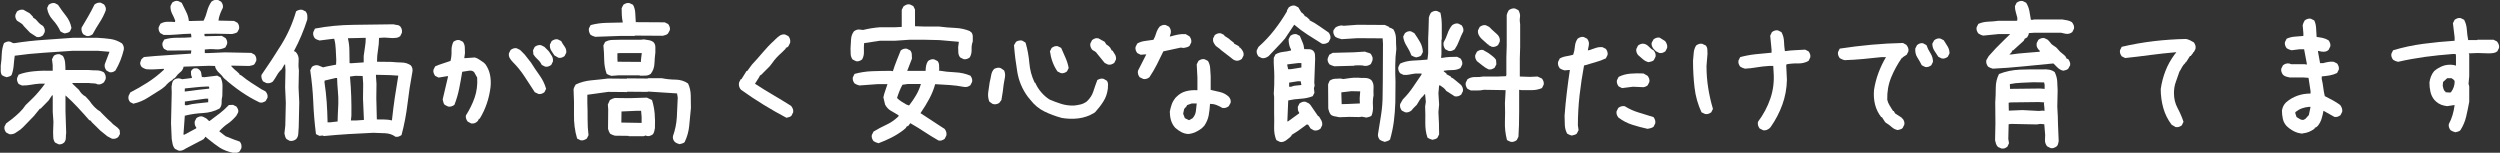 <?xml version="1.0" encoding="UTF-8"?>
<svg id="_レイヤー_1" data-name="レイヤー 1" xmlns="http://www.w3.org/2000/svg" viewBox="0 0 573 35">
  <rect x="0" y="0" width="573" height="35" fill="#333333" stroke="none"/>
  <defs>
    <style>
      .cls-1 {
        fill: #fff;
      }
    </style>
  </defs>
  <path class="cls-1" d="m1.54,17.7c-.21-.05-.4-.12-.59-.2-.18-.08-.35-.17-.51-.27-.18-.29-.27-.62-.27-1v-1.19c.13-.86.21-1.73.23-2.62.03-.88.2-1.73.51-2.54.21-.13.43-.23.66-.31s.46-.09.66-.04c.21.05.39.14.55.25s.35.15.59.1c2.19-.34,4.39-.59,6.62-.74s4.45-.31,6.66-.47h5.74c1.02.05,1.99.14,2.93.27.94.13,1.82.47,2.66,1.02.16.21.27.43.35.66s.09.5.04.78c-.21.86-.47,1.68-.78,2.46s-.69,1.55-1.13,2.3c-.18.16-.39.27-.62.35s-.48.09-.74.04l-.7-.39c-.16-.21-.27-.42-.35-.64-.08-.22-.09-.49-.04-.8l1.09-2.85-2.7-.23h-5.74c-2.16.16-4.37.31-6.62.45-2.25.14-4.47.37-6.66.68-.1.76-.19,1.52-.25,2.3-.07.78-.23,1.5-.49,2.15-.16.16-.33.26-.51.31-.18.05-.38.1-.59.16Zm11.84,15.35l-.78-.39c-.23-.36-.37-.75-.39-1.15-.03-.4-.04-.81-.04-1.23l.08-2.34-.16-2.3v-3.79h-.16l-.78,1.17-1.84,1.88h-.16l-1.37,1.68-2.5,2.58-.62.55c-.37.26-.74.51-1.13.76-.39.25-.85.35-1.37.29l-.74-.39c-.16-.18-.27-.39-.35-.62s-.09-.48-.04-.74l.39-.74,1.21-.9c.6-.47,1.19-.98,1.78-1.54.59-.56,1.07-1.14,1.46-1.74l1.25-1.21c.6-.57,1.17-1.17,1.7-1.8.53-.62,1.04-1.26,1.5-1.91h-1.17c-.76.05-1.43.14-2.01.25s-1.28.18-2.09.18l-.78-.35c-.13-.21-.23-.42-.31-.64-.08-.22-.09-.46-.04-.72l.35-.78c.96-.39,2.15-.65,3.55-.78,1.41-.13,2.83-.17,4.26-.12v-1.29l-.16-1.33.39-.78c.18-.16.39-.27.62-.33.23-.06.48-.08.74-.06l.74.39c.29.47.46.98.51,1.52.05.55.08,1.12.08,1.72h5.35c.57.05,1.17.08,1.8.08s1.18.16,1.68.47c.16.21.27.44.35.68.08.25.09.53.04.84l-.39.74c-.21.16-.42.29-.64.39-.22.1-.5.13-.84.08-.26-.16-.58-.23-.96-.23s-.72-.03-1.04-.08h-3.75v.16l1.52,1.45c.16.29.36.57.62.84.26.27.55.49.86.64l.9.98c.31.47.67.92,1.07,1.35.4.43.85.79,1.35,1.07l.59.62.39.39.78.78.74.66c.31.37.66.67,1.04.92.38.25.7.55.96.92l.08.9-.39.7c-.18.16-.39.27-.62.35s-.51.09-.82.04l-1.05-.55-1.6-1.29-2.11-2.07v-.16l-.47-.2c-.86-.99-1.74-1.97-2.64-2.93-.9-.96-1.83-1.88-2.79-2.73v3.63l.16,4.96c-.05.37-.08.75-.08,1.15s-.13.76-.39,1.07c-.18.16-.38.27-.61.35-.22.08-.46.09-.72.04Zm-4.96-24.57l-1.52-.98-1.41-1.48c-.18-.31-.42-.55-.7-.72-.29-.17-.59-.36-.9-.57-.16-.21-.27-.42-.33-.64-.07-.22-.07-.46-.02-.72l.35-.74c.21-.16.43-.27.66-.35s.51-.09.82-.04l1.45.82.74.78v.16l.62.43c.26.31.51.59.76.84.25.25.55.48.92.68.16.21.27.42.35.64.08.22.09.48.04.76l-.39.74c-.21.16-.42.27-.64.35-.22.08-.49.09-.8.04Zm6.45-.82c-.21-.05-.39-.12-.55-.2s-.31-.17-.47-.27c-.42-.94-1-1.81-1.74-2.62-.74-.81-1.18-1.72-1.31-2.73l.35-.74c.21-.16.43-.27.66-.35s.48-.09.74-.04l.74.39c.57.86,1.18,1.71,1.84,2.54.65.83,1.07,1.76,1.25,2.77l-.35.78c-.16.16-.34.26-.55.31-.21.05-.42.1-.62.16Zm4.96.59l-.74-.39c-.16-.18-.27-.41-.35-.68s-.09-.55-.04-.84c.52-.86,1.04-1.73,1.54-2.62.51-.88.98-1.78,1.43-2.7.21-.16.44-.27.68-.35.25-.08.5-.09.76-.04l.74.39c.16.21.27.42.35.64.08.22.09.46.04.72-.37.96-.83,1.89-1.41,2.77-.57.89-1.11,1.78-1.6,2.7-.21.16-.43.27-.66.35s-.48.09-.74.04Z"/>
  <path class="cls-1" d="m30.61,23.79l-.78-.39c-.16-.18-.27-.39-.35-.62s-.08-.51,0-.82l.39-.78c1.33-.68,2.64-1.43,3.95-2.27,1.3-.83,2.54-1.8,3.71-2.89l.08-.23h-.39c-.57.03-1.17.06-1.78.1-.61.04-1.23.03-1.86-.02-.21-.05-.4-.12-.59-.21-.18-.09-.35-.19-.51-.29-.16-.21-.27-.43-.33-.66-.07-.23.03-.62.29-1.17l.55-.47c1.54-.16,3.25-.29,5.14-.41,1.89-.12,3.77-.24,5.64-.37l.08-.74h-.16l-5.31.04-.78-.39c-.16-.21-.27-.43-.33-.66-.07-.23-.07-.48-.02-.74l.39-.74c.96-.29,1.98-.42,3.05-.41,1.07.01,2.12-.02,3.16-.1v-.35l-.08-.47h-.16c-1.04.03-2.06.08-3.05.18-.99.09-2.01.12-3.05.1l-.78-.43c-.16-.21-.27-.42-.33-.64-.07-.22-.07-.46-.02-.72l.39-.78c.49-.29,1.03-.44,1.6-.45.57-.01,1.15,0,1.72.06l.08-.31c-.21-.55-.45-1.08-.72-1.6-.27-.52-.4-1.11-.37-1.76l.39-.78c.21-.16.43-.27.66-.35s.48-.08.74,0l.78.39c.31.68.64,1.35,1,2.03.35.68.57,1.39.64,2.15h.23l3.16-.08c.34-.7.61-1.44.8-2.21.2-.77.53-1.49,1-2.17C48.71.18,48.94.08,49.19,0c.25-.08.49-.09.72-.04l.78.43c.16.21.27.43.35.66s.09.48.04.74c-.23.44-.45.92-.64,1.43s-.32,1.01-.37,1.5l3.59.08.78.43c.16.21.27.43.33.66.06.23.07.48.02.74l-.39.74c-.18.13-.38.22-.59.27-.21.05-.42.1-.62.16l-3.75-.08-2.58.04v.31l.08.23h.23l3.67-.08.86.51c.16.21.27.42.33.64.06.22.07.46.02.72l-.39.78c-.7.37-1.47.51-2.3.43-.83-.08-1.64-.06-2.42.04v.82h.86l3.75-.16,6.05.12.78.43c.16.21.27.43.33.66.06.23.07.48.02.74l-.39.74c-.16.16-.35.25-.57.29-.22.04-.44.08-.64.14l-4.1-.08v.16l.7.7.55.47.59.55v.16l.47.23c.75.62,1.52,1.19,2.29,1.68.77.5,1.54.99,2.32,1.48l.9.47c.16.18.29.39.39.62.1.23.13.51.08.82l-.43.78c-.21.13-.43.23-.66.31s-.48.08-.74,0c-1.43-.68-2.84-1.49-4.22-2.44-1.38-.95-2.71-2-3.98-3.14-.31-.44-.66-.83-1.04-1.17-.38-.34-.67-.74-.88-1.21l-.08-.39-1.41-.04-5.82.2c0,.16-.04.31-.12.47s-.17.31-.27.47l-.9.82-.7.86-.47.23v.16c-.31.16-.62.37-.92.62-.3.26-.58.55-.84.86l-.78.62c-1.02.62-2.04,1.28-3.09,1.95-1.04.68-2.16,1.15-3.36,1.41Zm22.85,11.25c-1.28-.29-2.31-.69-3.11-1.21-.79-.52-1.7-1.2-2.71-2.03l-.55-.47-.39.55-4.18,2.19c-.21.16-.46.29-.74.39-.29.1-.59.12-.9.04l-.78-.39c-.26-.31-.44-.67-.53-1.07-.09-.4-.16-.79-.21-1.15l-.16-3.63.16-7.03-.04-1.37c.05-.26.1-.53.14-.8s.16-.51.37-.72c.21-.16.43-.27.66-.33.23-.06.48-.07.74-.02l.55.16,2.19-.27v-.27c-.1-.16-.16-.35-.18-.59-.01-.23-.02-.46-.02-.66.05-.13.16-.27.31-.43s.31-.25.47-.27h.62c.23.1.42.22.55.35.13.13.25.29.35.47l.2,1.17.62.04c.47-.05.95-.11,1.45-.18.49-.06.98-.12,1.45-.18l.78.43c.31.65.46,1.35.43,2.09-.03.74-.04,1.46-.04,2.17-.13.47-.18.96-.16,1.46.03.51-.13.97-.47,1.39-1.15.62-2.43.97-3.85,1.04-1.42.07-2.79.27-4.12.61l-.31,4.34h.23l2.7-1.45v-.23c-.16-.16-.26-.35-.31-.59-.05-.23-.07-.48-.04-.74l.39-.78c.21-.16.44-.27.68-.35.25-.08.5-.08.76,0l.78.39.62.55v.08h.16l2.34-1.76c.62-.47,1.33-1.11,2.11-1.91l.94-.04.78.39c.16.21.28.43.37.66.09.23.1.47.02.7l-.43.78c-.7.81-1.35,1.4-1.93,1.78-.59.38-1.24.96-1.97,1.74l.2.16,1.25.98c1.48.6,2.58,1.02,3.28,1.25.16.21.27.43.33.66.06.23.07.51.02.82l-.39.74c-.21.16-.44.27-.7.35-.26.08-.52.09-.78.04Zm-5.51-14.73v-.31l-.08-.16h-.62c-.83.03-1.66.08-2.48.18-.82.09-1.62.18-2.4.25l-.04.7h.16c.88-.13,1.78-.25,2.7-.35.91-.1,1.84-.21,2.77-.31Zm-.23,3.12v-.82h-.62l-4.73.66v.82l.47.04c.78-.21,1.58-.35,2.4-.43s1.65-.17,2.48-.27Z"/>
  <path class="cls-1" d="m66.44,32.3l-.78-.43c-.16-.21-.26-.41-.31-.61-.05-.2-.1-.42-.16-.68l.2-1.8.12-5.2-.16-3.59.08-3.95-.08-1.25h-.16l-.62,1.09c-.44.39-.81.84-1.09,1.35-.29.51-.6,1-.94,1.46-.21.16-.43.27-.66.33-.23.07-.51.07-.82.02l-.78-.39c-.13-.21-.23-.44-.31-.68-.08-.25-.09-.51-.04-.8,1.56-2.24,3.08-4.55,4.55-6.93,1.47-2.38,2.6-4.93,3.38-7.64.23-.16.47-.27.72-.33.25-.06.49-.07.72-.02l.78.39c.21.29.33.59.35.9.03.31.03.62,0,.94-.39,1.22-.84,2.44-1.35,3.65s-1.07,2.4-1.7,3.57l.43.23c.49.55.71,1.2.64,1.95-.07.76-.05,1.5.06,2.23l-.08,3.95.16,3.36-.12,5.66c-.05.52-.08,1.03-.1,1.52-.01.5-.18.92-.49,1.29-.21.16-.44.27-.68.35-.25.08-.5.09-.76.04Zm6.76-1.17l-.78-.39c-.31-2.45-.52-4.9-.62-7.34-.1-2.45-.34-4.88-.7-7.3l.39-.78c.21-.16.43-.27.66-.33.23-.06.48-.07.74-.02l1.17.47c.47-.13.95-.24,1.45-.33.49-.09,1-.19,1.52-.29l.04-1.09c-.05-.83-.09-1.65-.12-2.46-.03-.81-.14-1.6-.35-2.38h-.23l-3.12.39c-.21-.05-.4-.12-.59-.2-.18-.08-.35-.18-.51-.31-.16-.21-.27-.43-.33-.66-.07-.23-.07-.48-.02-.74l.39-.82c2.89-.55,5.85-.83,8.89-.86,3.03-.03,6.07-.06,9.12-.12.26.08.53.13.82.16.29.03.53.14.74.35.16.21.27.43.33.66.06.23.07.5.02.78l-.39.78c-.29.21-.57.33-.86.37-.29.04-.59.06-.9.06l-1.88-.12-1.21.08c0,.94-.08,1.85-.23,2.73-.16.89-.23,1.8-.23,2.73l3.32.04c.78.08,1.56.12,2.34.14.78.01,1.47.23,2.07.64.21.23.34.5.39.78.05.29.04.59-.04.9-.44,2.34-.81,4.73-1.09,7.15-.29,2.42-.74,4.8-1.37,7.15-.21.16-.43.27-.66.35s-.48.09-.74.04c-.65-.49-1.44-.76-2.36-.8-.92-.04-1.83-.07-2.71-.1-1.88.08-3.76.18-5.66.29-1.9.12-3.79.27-5.66.45l-.31-.12-.7.08Zm4.18-3.28l.04-1.45.12-2.58c.03-.99,0-1.98-.1-2.97-.09-.99-.15-1.98-.18-2.97h-.35l-2.5.59-.04.39c.23,1.51.4,3.02.51,4.53.1,1.51.17,3.06.2,4.65h.55l1.76-.2Zm5.98-13.55v-1.48c.08-.68.18-1.35.29-2.03.12-.68.18-1.38.18-2.11h-.47l-3.59.08v.16c.21.89.31,1.8.31,2.73s.01,1.88.04,2.81l.31.04,2.93-.2Zm.04,13.2v-.27l-.2-4.61.04-3.44-.12-1.76-1.64-.04-1.25.16v.23c.13,1.43.22,2.88.27,4.34.05,1.46.06,2.94.04,4.45l-.12,1.05h1.25l1.72-.12Zm6.45.12v-.2c.18-1.72.4-3.4.64-5.06.25-1.65.51-3.33.8-5.02l-1.8-.12-3.32-.08v.35l.12,1.72-.04,3.28.12,4.88c.57,0,1.17,0,1.78.02.61.01,1.18.08,1.7.21Z"/>
  <path class="cls-1" d="m107.96,28.28l-.78-.43c-.16-.21-.27-.43-.35-.66s-.09-.48-.04-.74c.83-1.3,1.5-2.66,1.99-4.06.49-1.41.69-2.94.59-4.61l-.7-1.25c-.16-.16-.34-.26-.55-.31-.21-.05-.44-.05-.7,0l-1.48.23c-.21,1.3-.44,2.59-.7,3.87-.26,1.28-.62,2.51-1.09,3.71-.21.16-.44.27-.68.35-.25.08-.5.09-.76.04l-.78-.39c-.16-.16-.26-.35-.31-.59-.05-.23-.1-.46-.16-.66l1.25-5.31h-.31l-1.88.31-.78-.39c-.16-.21-.27-.43-.35-.66s-.09-.48-.04-.74l.39-.78c.57-.26,1.16-.48,1.76-.66.6-.18,1.18-.38,1.76-.59.18-.73.26-1.48.23-2.27-.03-.78.12-1.48.43-2.11.21-.16.43-.27.66-.35s.48-.09.74-.04l.78.39c.26.37.4.77.43,1.21.03.44.04.9.04,1.37l-.16,1.17h.16l2.27-.16c.36.1.72.27,1.05.51.34.23.66.46.98.66l.39.39c.52.73.87,1.54,1.05,2.42.18.89.22,1.82.12,2.81-.16,1.3-.44,2.57-.86,3.79-.42,1.22-.96,2.38-1.64,3.48h-.16l-.23.47c-.21.23-.44.4-.7.51-.26.1-.55.13-.86.08Zm15.43-6.76l-.82-.39c-.78-1.2-1.56-2.4-2.34-3.59-.78-1.2-1.69-2.32-2.73-3.36-.26-.26-.48-.55-.66-.86-.18-.31-.25-.68-.2-1.09l.39-.78c.21-.16.43-.27.66-.35s.48-.09.74-.04l.78.39.31.31.39.39.31.31,1.48,1.88c.62.99,1.28,1.97,1.97,2.93.69.96,1.19,1.99,1.5,3.09l-.39.78c-.21.16-.43.27-.66.35s-.48.09-.74.04Zm1.56-6.25l-.78-.39c-.21-.47-.51-.88-.92-1.25-.4-.36-.74-.75-1-1.17l-.08-.94.39-.78c.21-.16.44-.27.68-.35.25-.08.5-.09.76-.04l.78.39,1.02,1.02c.26.37.49.73.7,1.09.21.37.29.78.23,1.25l-.39.78c-.21.16-.43.27-.66.35s-.48.09-.74.04Zm3.05-2.03l-.94-.55c-.26-.36-.51-.74-.74-1.13s-.33-.85-.27-1.37l.39-.78c.21-.16.43-.27.66-.35s.48-.09.74-.04l.78.39c.21.42.47.83.78,1.25.31.42.44.89.39,1.41l-.39.78c-.21.16-.43.27-.66.35s-.48.09-.74.04Z"/>
  <path class="cls-1" d="m155.78,33.05c-.21-.05-.4-.12-.59-.2-.18-.08-.35-.18-.51-.31-.18-.18-.31-.39-.39-.62s-.09-.48-.04-.74c.49-1.38.79-2.81.88-4.28.09-1.47.16-2.99.21-4.55l-.16-.94-6.68-.43-.08.08-4.65-.04-.08.08-4.3-.04-4.77.66v1.88c.05,1.25.07,2.49.06,3.73-.01,1.24.06,2.46.21,3.65l-.39.78c-.23.16-.47.27-.7.35s-.48.09-.74.04l-.78-.39c-.52-1.72-.76-3.56-.72-5.53.04-1.97,0-3.89-.1-5.76.05-.21.12-.4.21-.59.09-.18.19-.35.29-.51,1.09-.52,2.29-.84,3.57-.96s2.56-.25,3.81-.41l4.3.04.08-.08,4.73.04.08-.08h3.12c1.04.21,2.1.32,3.18.33,1.08.01,2.04.31,2.87.88.39.83.6,1.73.62,2.7.03.96.04,1.94.04,2.93-.13,1.41-.26,2.77-.39,4.08-.13,1.32-.48,2.56-1.05,3.73-.16.16-.34.26-.55.31-.21.05-.42.1-.62.16Zm-19.34-24.61c-.21-.05-.4-.12-.59-.2-.18-.08-.35-.17-.51-.27-.16-.26-.27-.51-.33-.74-.07-.23-.07-.48-.02-.74l.39-.74c1.15-.31,2.34-.48,3.59-.51,1.25-.03,2.5-.05,3.75-.08v-.16c-.1-.47-.17-.98-.2-1.52-.03-.55-.04-1.08-.04-1.6l.39-.78c.21-.16.43-.27.66-.35s.48-.09.74-.04l.82.39c.31.57.48,1.21.51,1.91.03.7.06,1.39.12,2.07l6.64.04.78.39c.16.21.27.43.35.66s.09.48.04.74l-.43.78c-.16.16-.34.27-.55.33-.21.07-.42.12-.62.18l-6.41-.04-.08.08h-3.32l-5.7.2Zm3.71,8.95c-.21-.05-.4-.12-.59-.2-.18-.08-.35-.17-.51-.27-.37-1.02-.55-2.08-.57-3.2-.01-1.12-.07-2.23-.18-3.32l.39-.78c.52-.31,1.09-.47,1.72-.47s1.22-.01,1.8-.04h4.65l.7-.08c.36.05.75.11,1.17.18.42.07.78.23,1.09.49.26.31.39.68.39,1.09v1.25c-.1.83-.18,1.68-.21,2.54s-.32,1.64-.84,2.34c-.37.26-.76.4-1.17.41-.42.01-.86.02-1.33.02l-.08-.08h-4.88l-1.56.12Zm3.98,13.83l-.08-.08-3.12-.04c-.21-.05-.4-.12-.59-.2-.18-.08-.35-.17-.51-.27-.1-.16-.2-.33-.27-.51-.08-.18-.14-.38-.2-.59l.04-4.41-.08-1.17.47-1.02c.16-.1.33-.2.51-.27.18-.08.38-.14.59-.2l3.36.04,4.02-.12,1.17.55c.31.99.51,2.02.61,3.09.09,1.07.11,2.19.06,3.36-.05.26-.1.51-.16.74-.05.23-.16.46-.31.66-.21.16-.43.27-.66.35s-.48.09-.74.04l-.23-.12-.47.16h-3.4Zm2.77-17.03v-.39l.2-1.64h-4.73l-.86.04v1.25l.04.7,5.35.04Zm.16,13.98v-1.37l-.12-1.41h-.94l-3.55.16-.04,2.54,4.65.08Z"/>
  <path class="cls-1" d="m180.24,26.99c-1.77-.94-3.53-1.94-5.27-3.01-1.75-1.07-3.45-2.2-5.12-3.4-.21-.21-.35-.46-.43-.74-.08-.29-.09-.59-.04-.9l.39-.78h.16l1.17-1.88h.16l1.09-1.48c.83-.88,1.65-1.81,2.46-2.77.81-.96,1.68-1.88,2.62-2.73l.31-.31c.31-.31.64-.59.98-.82.34-.23.74-.33,1.21-.27l.78.39c.16.21.27.43.35.66s.09.52.04.86l-.39.78-.23.23-.39.16v.16l-.55.55-.31.31c-.47.42-.89.82-1.25,1.21-.37.39-.7.82-1.02,1.29l-.55.7-.55.55-.55.55-.55.55-.39.39h-.16l-.23.47-.94,1.48c1.35.89,2.72,1.73,4.1,2.54,1.38.81,2.77,1.65,4.18,2.54.16.21.29.43.39.66.1.23.13.51.08.82l-.39.78c-.16.16-.34.26-.55.31-.21.05-.42.1-.62.16Z"/>
  <path class="cls-1" d="m196.19,14.02l-.78-.39c-.26-.36-.4-.75-.43-1.17-.03-.42-.04-.86-.04-1.33.05-.68.09-1.37.12-2.07.03-.7.25-1.33.66-1.88.21-.16.43-.27.66-.35s.48-.09.74-.04l.7.08c.62-.16,1.26-.29,1.89-.39.64-.1,1.29-.18,1.97-.23h3.44l1.56-.08v-3.91l.39-.78c.21-.16.43-.29.66-.39.23-.1.51-.13.82-.08l.78.39.39.78v3.83l2.34.08h3.2c1.2.16,2.42.26,3.65.31,1.24.05,2.4.31,3.5.78v.16h.16c.26.29.39.62.39,1.02v1.13c-.21.57-.3,1.2-.27,1.88.03.68-.12,1.28-.43,1.8-.21.16-.43.27-.66.35s-.48.09-.74.04l-.78-.39c-.26-.31-.4-.68-.43-1.09-.03-.42-.04-.83-.04-1.25l.16-1.25-4.49-.39-3.44-.08h-3.36l-3.36.23h-3.44l-3.63.55c-.05.62-.07,1.28-.04,1.95.03.68-.12,1.28-.43,1.8-.21.16-.43.27-.66.35s-.48.09-.74.04Zm5.12,18.79c-.21-.05-.4-.12-.59-.2-.18-.08-.35-.17-.51-.27-.16-.21-.27-.43-.35-.66s-.09-.48-.04-.74l.39-.78c.94-.57,1.91-1.09,2.93-1.56s1.94-1.11,2.77-1.91l.08-.23c-.57-.36-1.16-.72-1.76-1.05-.6-.34-1.05-.82-1.37-1.45l-.39-1.64c.1-.52.25-1.03.43-1.52.18-.49.35-1,.51-1.52h-2.19l-4.26.31c-.21-.05-.4-.12-.59-.2-.18-.08-.35-.17-.51-.27-.16-.21-.27-.43-.35-.66s-.09-.48-.04-.74l.39-.78c1.3-.36,2.66-.57,4.08-.62,1.42-.05,2.83-.08,4.24-.08l.47.08c.26-.83.55-1.64.86-2.42l.94-2.34c.21-.16.43-.27.66-.35s.48-.09.74-.04l.78.39c.21.26.33.55.35.86.03.31.04.65.04,1.02l-1.09,2.81h4.22c0-.42.04-.82.12-1.21s.22-.74.43-1.05c.21-.16.43-.27.66-.35s.48-.09.74-.04l.78.39c.21.26.33.55.35.86.03.31.04.65.04,1.02l-.08.31c1.2.21,2.43.34,3.69.39,1.26.05,2.44.31,3.54.78.16.21.27.43.35.66s.09.48.04.74l-.39.78c-.21.16-.43.27-.66.35s-.51.09-.82.04c-1.04-.21-2.13-.35-3.26-.43s-2.25-.14-3.34-.2c-.31,1.15-.76,2.25-1.33,3.32-.57,1.07-1.2,2.1-1.88,3.09l-.16.23,5.55,3.63c.16.21.27.43.35.66s.09.51.04.82l-.39.78c-.21.16-.43.27-.66.35s-.48.09-.74.04c-1.09-.62-2.17-1.29-3.24-1.99-1.07-.7-2.15-1.37-3.24-1.99l-.39.55-.55.31v.16l-.62.55c-.89.68-1.82,1.26-2.81,1.76-.99.5-1.98.92-2.97,1.29Zm7.11-8.71c.57-.73,1.09-1.5,1.56-2.3.47-.81.83-1.65,1.09-2.54h-3.05l-1.17.16c-.26.47-.5.96-.7,1.48-.21.52-.39,1.04-.55,1.56.31.31.65.59,1.02.82.36.23.73.46,1.09.66l.62.23.08-.08Z"/>
  <path class="cls-1" d="m227.45,23.79l-.7-.51c-.26-.68-.35-1.38-.25-2.11.09-.73.2-1.5.33-2.3.13-.52.25-1.07.35-1.66.1-.59.34-1.06.7-1.43.26-.13.52-.21.78-.25.26-.04.51,0,.74.1l.74.51c.23.52.29,1.06.18,1.62-.12.56-.21,1.11-.29,1.66l-.2,1.64-.31,1.88-.51.66c-.23.16-.5.25-.78.29-.29.04-.55,0-.78-.1Zm15.78,3.2c-1.35-.36-2.64-.85-3.87-1.45-1.22-.6-2.29-1.48-3.2-2.66l-.55-.66c-1.28-1.72-2.09-3.62-2.44-5.7-.35-2.08-.61-4.14-.76-6.17l.47-.78c.21-.13.44-.22.68-.27.25-.05.49-.05.72,0l.78.47c.44,1.51.73,3.05.86,4.63.13,1.58.53,3.08,1.21,4.51l.16.08c.34.78.79,1.5,1.37,2.17.57.66,1.21,1.22,1.91,1.66.86.37,1.74.69,2.64.98.9.29,1.88.42,2.95.39.52-.05,1.02-.14,1.5-.25.48-.12.96-.34,1.43-.68.73-.68,1.23-1.45,1.5-2.3s.58-1.73.92-2.62c.23-.13.47-.23.7-.29.23-.06.48-.06.74.02l.74.43c.18.26.27.55.27.86s-.01.62-.04.94c-.13,1.09-.46,2.06-1,2.91-.53.85-1.15,1.66-1.86,2.44l-.35.27c-1.09.65-2.27,1.05-3.52,1.21s-2.58.12-3.98-.12Zm-.08-10.23l-.78-.39c-.47-.68-.85-1.41-1.13-2.19-.29-.78-.48-1.59-.59-2.42l.39-.78c.21-.16.43-.27.66-.35s.48-.09.74-.04l.78.39c.31.73.64,1.47.98,2.23.34.76.59,1.55.74,2.38l-.39.78c-.21.16-.43.27-.66.35s-.48.09-.74.04Zm10.82-1.95l-.78-.39-1.72-2.11c-.16-.26-.34-.44-.55-.55-.21-.1-.42-.23-.62-.39-.16-.21-.27-.43-.35-.66s-.09-.48-.04-.74l.39-.78c.21-.16.43-.28.66-.37.23-.09.51-.1.82-.02l1.41.78.39.62.47.31.39.39.39.7h.16c.21.31.4.62.59.94.18.31.25.68.2,1.09l-.39.78c-.21.16-.43.27-.66.35s-.48.09-.74.04Z"/>
  <path class="cls-1" d="m262.03,18.09l-.82-.39c-.16-.21-.27-.43-.35-.66s-.09-.51-.04-.82l1.91-3.75h-.31l-.98.08-.78-.39c-.16-.21-.27-.43-.35-.66s-.09-.48-.04-.74l.39-.78c.52-.31,1.11-.51,1.78-.59s1.31-.17,1.93-.27c.26-.47.47-.97.62-1.5.16-.53.42-1.04.78-1.5.21-.16.43-.27.66-.35s.48-.09.74-.04l.78.39c.16.21.27.43.35.66s.09.51.04.82l-.23.74h.23c.52-.16,1.07-.29,1.64-.41.57-.12,1.17-.15,1.8-.1l.86.51c.16.21.27.43.35.66s.09.48.04.74l-.39.78c-.21.16-.42.26-.62.31-.21.05-.44.1-.7.16l-.7-.08-3.98.86c-.47.99-.96,1.99-1.48,3.01-.52,1.02-1.09,1.99-1.72,2.93-.21.16-.43.27-.66.35s-.48.09-.74.04Zm10.23,12.62c-.57-.05-1.09-.21-1.56-.47-.47-.26-.91-.57-1.33-.94-.47-.52-.79-1.1-.98-1.74-.18-.64-.27-1.29-.27-1.97.1-.57.25-1.12.43-1.64.18-.52.46-1.02.82-1.48l.31-.31c.62-.62,1.34-1.04,2.15-1.25.81-.21,1.68-.29,2.62-.23v-2.89l-.16-3.05.39-.78c.21-.16.43-.27.66-.35s.48-.09.74-.04l.78.39c.31.52.48,1.08.51,1.68.03.6.06,1.21.12,1.84v3.12c.73.16,1.46.33,2.19.51.73.18,1.38.53,1.95,1.05.18.21.31.43.39.66s.09.48.04.74l-.43.78c-.21.16-.43.27-.66.35s-.51.09-.82.04c-.42-.26-.86-.48-1.33-.66-.47-.18-.96-.27-1.48-.27-.05.94-.16,1.82-.31,2.66-.16.83-.5,1.63-1.02,2.38l-.55.55c-.47.37-.96.66-1.48.9-.52.23-1.09.38-1.72.43Zm1.09-3.63c.42-.47.66-.99.74-1.56.08-.57.14-1.17.2-1.8h-1.17l-1.09.39v.16l-.62.7-.23,1.09.39,1.02.94.47.86-.47Zm9.88-13.2c-.26-.05-.5-.17-.72-.35-.22-.18-.44-.35-.64-.51l-2.03-1.56-.23-.23-.94-.7c-.21-.26-.38-.52-.51-.78-.13-.26-.17-.57-.12-.94l.39-.78c.21-.16.43-.27.66-.35s.48-.09.74-.04l.78.39v.16l1.09.7.23.23.9.7v.16l1.02.55.23.23v.16h.16c.26.26.47.53.62.82.16.29.21.61.16.98l-.39.78c-.21.16-.43.27-.66.35s-.48.09-.74.04Z"/>
  <path class="cls-1" d="m289.22,13.32l-.78-.39c-.16-.21-.27-.43-.35-.66s-.09-.48-.04-.74l.39-.78c1.35-1.2,2.57-2.49,3.65-3.89,1.08-1.39,2.04-2.81,2.87-4.24,0-.16.04-.31.14-.47.09-.16.19-.31.29-.47.21-.16.43-.27.66-.35s.48-.09.74-.04l.78.39.7,1.17.16.08.55.55v.16l.47.23.7.62v.16c.78.39,1.52.83,2.23,1.33.7.5,1.42.99,2.15,1.48.16.21.27.43.35.66s.09.48.04.74l-.39.78c-.21.16-.44.27-.68.35-.25.08-.53.09-.84.04-1.09-.68-2.19-1.37-3.28-2.07s-2.12-1.47-3.09-2.3l-2.11,3.16-.86.98-2.89,3.05c-.21.16-.44.29-.7.39-.26.1-.55.13-.86.08Zm4.1,19.18l-.78-.39c-.37-.86-.53-1.82-.51-2.89.03-1.07.03-2.13,0-3.2v-3.83l-.08-.7c.05-.62.08-1.28.1-1.95.01-.68.02-1.35.02-2.03s-.03-1.41-.08-2.11c-.05-.7-.07-1.42-.04-2.15l.39-.78c.52-.31,1.09-.5,1.72-.57.62-.06,1.24-.18,1.84-.33v-.23c-.21-.36-.35-.74-.43-1.13s-.12-.79-.12-1.21l.39-.78c.21-.16.43-.27.66-.35s.48-.09.74-.04l.78.39c.21.52.42,1.02.62,1.48.21.47.34.99.39,1.56.36,0,.74,0,1.13.02.39.01.72.15.98.41.21.26.33.55.35.86.03.31.04.62.04.94l-.2,5.43.08.7-.16.62.12,1.02-.39.78c-.83.34-1.75.53-2.73.59-.99.05-1.95.18-2.89.39l-.2,4.8h.16l2.54-1.84v-.23c-.16-.16-.25-.34-.27-.55-.03-.21-.04-.44-.04-.7l.39-.78c.21-.16.43-.27.66-.35s.48-.09.74-.04l.78.39.31.31,1.8,2.62h.16c.21.31.4.63.57.96.17.33.23.7.18,1.11l-.39.78c-.21.16-.43.27-.66.35s-.51.09-.82.04l-.78-.43-.55-.86-.31-.08-2.03,1.48-1.48.94v.16l-.39.39-.74.59c-.21.16-.44.29-.7.39-.26.1-.55.12-.86.04Zm4.96-17.03v-1.02h-.7l-2.54.31v.16l.2.94h.55l2.5-.39Zm0,4.02l-.16-.86h-.7l-1.95.31v.94h.47c.36-.16.74-.25,1.13-.27.39-.03.79-.06,1.21-.12Zm14.53-4.38c-.37-.1-.74-.15-1.13-.14-.39.01-.79.02-1.21.02l-.08.08-4.57.12c-.21-.05-.4-.12-.59-.2-.18-.08-.35-.16-.51-.23-.16-.21-.28-.43-.37-.66-.09-.23-.1-.49-.02-.78l.35-.78.78-.43,4.73-.12,2.66-.16c.21.1.43.18.66.23.23.05.46.14.66.27.16.23.28.47.37.7.09.23.1.52.02.86l-.35.78c-.21.16-.43.27-.66.35s-.48.1-.74.08Zm.39,11.84l-1.02-.2-.7.08-2.23-.04-2.27.08c-.31-.08-.65-.14-1.02-.2-.37-.05-.68-.18-.94-.39-.16-.21-.28-.43-.37-.66-.09-.23-.16-.47-.21-.7l-.04-5.59.35-.82c.36-.26.75-.41,1.17-.45.42-.04.86-.06,1.33-.06l.62.12c.52-.08,1.06-.16,1.62-.23.56-.08,1.13-.1,1.7-.08.52.05,1.07.07,1.64.06.57-.01,1.07.15,1.48.49.36.44.53.98.51,1.62-.03.64-.03,1.27,0,1.89-.16.76-.2,1.55-.14,2.38.06.83-.05,1.59-.33,2.27-.16.13-.34.22-.55.27-.21.05-.42.1-.62.16Zm4.14,5.55c-.21-.05-.4-.12-.59-.2-.18-.08-.35-.17-.51-.27-.16-.21-.27-.42-.35-.64-.08-.22-.09-.46-.04-.72.21-1.25.44-2.66.68-4.24.25-1.58.37-3.14.37-4.71l.04-3.36.04-8.32-.08-1.25-5.74-.04-3.67.23c-.26-.08-.52-.16-.78-.23-.26-.08-.5-.2-.7-.35-.16-.21-.27-.43-.35-.66s-.09-.49-.04-.78l.43-.62c.21-.16.43-.27.66-.35s.48-.13.74-.16l.55.08,3.12-.23,6.29.04,1.02.47v.16c.16,0,.31.04.47.12s.31.17.47.27c.39.65.59,1.37.59,2.15s.03,1.56.08,2.34c-.16,1.25-.24,2.5-.25,3.75-.01,1.25,0,2.51.06,3.79l-.04,4.69c-.05,1.51-.16,2.94-.33,4.3-.17,1.35-.46,2.76-.88,4.22-.16.16-.35.27-.59.35s-.46.14-.66.2Zm-5.66-8.79l-.04-1.17.12-1.6-2.03-.04-2.3.27.08,2.7,1.48-.04,2.7-.12Z"/>
  <path class="cls-1" d="m328.29,32.03c-.21-.05-.4-.12-.59-.2-.18-.08-.35-.17-.51-.27-.37-1.04-.53-2.19-.51-3.46.03-1.26.01-2.49-.04-3.69l.16-1.09-.16-1.72h-.16l-.27.39c-.31.26-.59.57-.82.94-.23.37-.46.73-.66,1.09l-.78.78-.47.55c-.21.16-.43.27-.66.35s-.48.09-.74.04l-.78-.39c-.16-.21-.27-.43-.35-.66s-.09-.51-.04-.82l.62-1.09c.88-.88,1.65-1.81,2.3-2.77.65-.96,1.31-1.94,1.99-2.93v-.23h-1.33c-.47.05-.94.13-1.41.23-.47.1-.94.13-1.41.08l-.78-.39c-.16-.21-.27-.43-.35-.66s-.09-.48-.04-.74l.39-.78c.88-.42,1.88-.65,2.97-.7,1.09-.05,2.2-.13,3.32-.23l.16-1.41v-3.44l.08-1.91.08-2.89c.05-.21.12-.4.2-.59.08-.18.17-.35.27-.51.21-.16.43-.27.66-.35s.48-.09.74-.04l.78.39c.21.94.31,1.93.31,2.97v3.16l-.08.08v3.36l-.08.78h.31c.52-.1,1.07-.17,1.64-.2.57-.03,1.15-.04,1.72-.04l.78.39c.16.21.27.43.35.66s.09.48.04.74l-.39.78c-.52.31-1.13.47-1.84.47s-1.37.05-1.99.16v.16l.62.47v.16l1.02.55v.16l.47.23,1.33,1.09.55.47c.16.21.27.43.35.66s.09.48.04.74l-.39.78c-.21.16-.43.27-.66.35s-.51.09-.82.04l-1.95-1.25c-.16-.26-.37-.49-.62-.7-.26-.21-.52-.39-.78-.55h-.23l-.16,1.8.16,2.58-.16,1.72c.05.83.09,1.69.12,2.56.03.87.04,1.73.04,2.56l-.39.78c-.16.16-.34.26-.55.31-.21.05-.42.1-.62.16Zm-3.71-18.87c-.21-.05-.4-.12-.59-.2-.18-.08-.35-.17-.51-.27-.26-.73-.61-1.43-1.05-2.11-.44-.68-.72-1.41-.82-2.19l.39-.78c.21-.18.43-.31.66-.39s.48-.09.74-.04l.78.43c.47.68.9,1.35,1.29,2.03.39.68.61,1.43.66,2.27l-.39.78c-.16.16-.34.26-.55.31-.21.05-.42.1-.62.16Zm7.46-1.48l-.78-.39c-.16-.21-.27-.44-.35-.7-.08-.26-.09-.55-.04-.86.36-.62.66-1.29.9-2.01.23-.72.59-1.36,1.05-1.93.21-.16.43-.27.66-.35s.48-.09.74-.04l.78.39c.16.21.27.43.35.66s.09.48.04.74c-.37.7-.68,1.41-.94,2.11-.26.7-.6,1.37-1.02,1.99-.21.16-.43.27-.66.35s-.48.09-.74.04Zm14.18,20.82l-.82-.39c-.37-1.46-.52-2.86-.47-4.2.05-1.34.05-2.77,0-4.28l.16-2.97-5-.08c-.47.1-.95.16-1.45.16h-1.52l-.78-.39c-.16-.21-.27-.43-.35-.66s-.09-.48-.04-.74l.39-.78c.52-.36,1.11-.53,1.76-.51.65.03,1.26-.01,1.84-.12h3.36l1.88-.08.08-.31v-3.98l.08-2.66V3.44c.05-.21.12-.4.2-.59.08-.18.17-.35.27-.51.21-.16.44-.27.68-.35.25-.08.5-.09.76-.04l.78.39c.31.57.43,1.11.35,1.6-.08.5-.07,1.05.04,1.68v5.12l-.08,2.66v4.14l2.34.08,1.72-.08,1.02.47c.16.21.27.43.35.66s.09.48.04.74l-.39.78c-.73.31-1.51.47-2.34.47h-2.34l-.55-.08v5c0,1.04-.01,2.08-.04,3.11-.03,1.03-.07,1.91-.12,2.64l-.39.78c-.21.16-.43.27-.66.35s-.48.09-.74.04Zm-5.04-16.6c-.47-.21-.92-.49-1.37-.86-.44-.36-.87-.7-1.29-1.02-.16-.21-.27-.43-.35-.66s-.09-.48-.04-.74l.39-.78c.21-.16.43-.27.66-.35s.48-.09.74-.04l1.33.78c.26.21.55.43.86.66s.57.51.78.82l.08,1.02-.39.78c-.21.16-.43.27-.66.35s-.48.09-.74.04Zm.78-5.16l-.78-.39v-.16h-.16l-1.48-1.33c-.26-.26-.47-.55-.62-.86s-.21-.66-.16-1.05l.39-.78c.21-.16.43-.27.66-.35s.48-.09.74-.04l.78.39.62.62,1.09.98.31.31c.16.21.27.43.35.66s.09.51.04.82l-.39.78c-.21.16-.43.27-.66.35s-.48.09-.74.04Z"/>
  <path class="cls-1" d="m360.29,31.09c-.21-.05-.4-.12-.59-.2-.18-.08-.35-.17-.51-.27-.31-.57-.49-1.21-.53-1.91s-.06-1.43-.06-2.19c.13-1.77.3-3.53.51-5.27.21-1.74.44-3.48.7-5.2h-.31l-.9.08c-.21-.05-.4-.12-.59-.2-.18-.08-.35-.17-.51-.27-.16-.21-.27-.43-.35-.66s-.09-.51-.04-.82l.39-.78c.47-.26.97-.43,1.5-.51.53-.08,1.06-.2,1.58-.35.21-.62.34-1.26.39-1.91.05-.65.26-1.24.62-1.76.21-.16.43-.27.66-.35s.48-.09.74-.04l.78.39c.16.21.27.43.35.66s.09.51.04.82l-.23,1.17h.23c.52-.16,1.03-.33,1.52-.51.49-.18,1.03-.25,1.6-.2l.78.39c.16.21.27.43.35.66s.09.48.04.74l-.39.78c-.78.37-1.6.66-2.46.9s-1.71.48-2.54.74c-.42,2.24-.76,4.51-1.02,6.8-.26,2.29-.39,4.6-.39,6.91l.16,1.09-.39.78c-.16.16-.34.26-.55.31-.21.05-.42.1-.62.16Zm17.34-1.56c-1.2-.26-2.37-.57-3.52-.94-1.15-.36-2.21-.92-3.2-1.68-.16-.21-.27-.43-.35-.66s-.09-.48-.04-.74l.39-.78c.21-.16.43-.27.66-.35s.51-.09.82-.04c.99.62,2.06,1.11,3.2,1.45,1.15.34,2.28.69,3.4,1.05.16.21.27.44.35.68.08.25.09.5.04.76l-.39.78c-.23.16-.46.26-.66.31-.21.05-.44.1-.7.16Zm-5.86-9.34l-.78-.39c-.16-.21-.27-.43-.35-.66s-.09-.48-.04-.74l.39-.78c.83-.42,1.73-.66,2.7-.74.96-.08,1.97-.09,3.01-.04l.94.55c.16.21.27.43.35.66s.09.48.04.74l-.39.78c-.21.16-.43.27-.66.35s-.51.09-.82.04l-1.88-.08-2.5.31Zm6.09-5.94c-.47-.1-.9-.33-1.29-.66-.39-.34-.77-.66-1.13-.98-.16-.21-.27-.43-.35-.66s-.09-.48-.04-.74l.39-.78c.21-.16.43-.27.66-.35s.48-.09.74-.04c.42.1.79.34,1.13.7.34.37.7.65,1.09.86.16.21.27.43.35.66s.09.48.04.74l-.39.78c-.16.16-.35.26-.57.31-.22.05-.44.1-.64.16Zm2.46-2.11l-.78-.39-.55-.55c-.16-.21-.28-.43-.37-.66-.09-.23-.11-.48-.06-.74l.43-.78c.21-.16.43-.27.66-.35s.48-.09.74-.04l1.25.78c.16.21.29.44.39.7.1.26.13.55.08.86l-.39.78c-.21.16-.43.27-.66.35s-.48.09-.74.04Z"/>
  <path class="cls-1" d="m390.81,26.13l-.82-.39c-.83-1.77-1.37-3.66-1.6-5.66-.23-2-.35-4.05-.35-6.13.05-.62.1-1.24.16-1.84.05-.6.23-1.16.55-1.68.21-.16.43-.27.66-.35s.48-.09.74-.04l.82.39c.21.26.33.55.35.86.03.31.04.65.04,1.02l-.23,2.81c0,1.72.13,3.4.39,5.04.26,1.64.62,3.24,1.09,4.8l-.39.78c-.21.16-.43.27-.66.35s-.48.09-.74.04Zm13.28,3.71l-.78-.39c-.16-.21-.27-.43-.35-.66s-.09-.52-.04-.86c1.25-1.67,2.2-3.45,2.85-5.35.65-1.9.9-3.92.74-6.05l-.08-1.41h-1.02c-.94.05-1.85.16-2.73.31-.89.16-1.8.26-2.73.31-.21-.05-.4-.12-.59-.2-.18-.08-.35-.17-.51-.27-.16-.21-.27-.43-.35-.66s-.09-.48-.04-.74l.39-.78c1.15-.31,2.32-.53,3.52-.66,1.2-.13,2.42-.25,3.67-.35v-.7l-.31-3.2.39-.82c.21-.16.43-.27.66-.35s.48-.09.74-.04l.78.39c.36.65.56,1.35.59,2.11.03.76.09,1.5.2,2.23h.23c.68-.1,1.4-.17,2.17-.2.77-.03,1.52-.06,2.25-.12l.78.39c.16.21.27.43.35.66s.09.48.04.74l-.39.78c-.73.42-1.54.61-2.42.59-.89-.03-1.76.04-2.62.2l-.08.23.16,3.36c-.05,1.98-.4,3.87-1.05,5.66-.65,1.8-1.55,3.52-2.7,5.16l-.31.31c-.21.16-.43.27-.66.35s-.48.09-.74.04Z"/>
  <path class="cls-1" d="m434.92,29.8c-.52-.1-.98-.34-1.37-.7-.39-.36-.82-.68-1.29-.94l-.23-.23-.7-1.09h-.16c-.68-.88-1.15-1.85-1.41-2.89-.26-1.04-.34-2.16-.23-3.36.21-1.35.55-2.66,1.02-3.91s1.04-2.45,1.72-3.59h-1.02c-1.41.16-2.8.3-4.18.43-1.38.13-2.81.22-4.3.27-.21-.05-.4-.12-.59-.2-.18-.08-.35-.17-.51-.27-.16-.21-.27-.43-.35-.66s-.09-.48-.04-.74l.39-.78c2.37-.36,4.77-.66,7.19-.88,2.42-.22,4.86-.36,7.3-.41l.78.43c.16.21.29.43.39.66.1.23.13.51.08.82l-.39.78-.86.55-.08.16h-.16c-.99,1.41-1.81,2.9-2.46,4.49-.65,1.59-.95,3.29-.9,5.12.1.47.29.91.55,1.33.26.42.52.83.78,1.25h.16l.31.55,1.56,1.02v.16h.16c.16.21.27.43.35.66s.09.48.04.74l-.39.78c-.16.16-.34.26-.55.31-.21.05-.42.1-.62.16Zm6.33-14.45l-.78-.39c-.31-.62-.65-1.22-1.02-1.8-.37-.57-.52-1.25-.47-2.03l.39-.78c.21-.18.43-.31.66-.39s.48-.09.74-.04l.78.43c.21.62.51,1.24.9,1.84.39.6.59,1.26.59,1.99l-.39.78c-.21.16-.43.27-.66.35s-.48.09-.74.04Zm3.79-1.95l-.78-.39c-.31-.47-.62-.94-.92-1.41-.3-.47-.45-1-.45-1.6l.43-.78c.21-.16.43-.27.66-.35s.48-.09.74-.04l.78.39c.31.47.61.94.9,1.43.29.48.43,1.01.43,1.58l-.39.78c-.21.16-.43.27-.66.35s-.48.09-.74.04Z"/>
  <path class="cls-1" d="m472.93,16.21c-.26-.05-.51-.14-.74-.27-.23-.13-.46-.3-.66-.51l-.86-.86h-.31c-2.24.21-4.49.43-6.76.66s-4.54.4-6.84.51c-.21-.05-.4-.12-.59-.2-.18-.08-.35-.17-.51-.27-.16-.21-.27-.43-.35-.66s-.09-.51-.04-.82l.55-.94,1.64-1.8,1.95-1.95,1.33-1.29h-2.66l-3.52.35c-.23-.05-.44-.12-.62-.21-.18-.09-.35-.19-.51-.29-.16-.21-.27-.43-.35-.66s-.09-.48-.04-.74l.39-.78c.7-.31,1.45-.48,2.23-.51.78-.03,1.56-.09,2.34-.2h4.14l.23-.08v-.62c-.1-.42-.22-.85-.35-1.29-.13-.44-.2-.9-.2-1.37l.39-.78c.21-.16.43-.27.66-.35s.48-.09.74-.04l.78.39c.36.57.61,1.2.74,1.88.13.68.25,1.35.35,2.03h.55l.08-.08h6.56c.36.05.75.12,1.15.2.4.08.76.22,1.07.43.16.21.29.43.39.66.1.23.13.51.08.82l-.39.78c-.21.16-.43.27-.66.35s-.52.09-.86.04l-1.02-.23h-6.25l-1.17.08c0,.16-.04.32-.12.49-.08.17-.17.33-.27.49l-.55.31-.23.47-2.42,2.19h-.16l-.23.47-.47.47h.47c1.04-.16,2.11-.27,3.2-.35s2.19-.17,3.28-.27v-.23c-.26-.21-.46-.46-.59-.74-.13-.29-.17-.61-.12-.98l.39-.78c.21-.16.43-.27.66-.35s.48-.09.74-.04l.78.39.55.62c.16.26.36.47.62.62.26.16.49.31.7.47l.23.23.7.78.94.78.31.31.23.47.39.16c.16.21.28.43.37.66.09.23.11.48.06.74l-.43.78c-.16.16-.34.26-.55.31-.21.05-.42.1-.62.16Zm-2.93,17.73l-.78-.39c-.16-.18-.28-.39-.37-.62-.09-.23-.14-.47-.14-.7l.04-1.33-.2-2.42-.94-.08-.78.12-5.9-.12-.55.08-.08,3.36.16.98-.35.78c-.21.18-.43.31-.66.39s-.48.09-.74.04l-.78-.35c-.21-.21-.36-.46-.45-.74-.09-.29-.16-.55-.21-.78l.08-3.91-.04-4.77c.08-1.09.12-2.21.12-3.36s.25-2.2.74-3.16c1.51-.6,3.13-.93,4.86-1,1.73-.06,3.46-.08,5.18-.06.52-.03,1.02,0,1.48.08s.88.26,1.25.55c.34.73.53,1.42.57,2.07.04.65.07,1.34.1,2.07l-.08,3.75.12,2.3.04,1.76.16,3.87c-.05.21-.1.42-.14.62-.04.21-.14.39-.29.55-.21.16-.43.28-.66.37-.23.09-.48.11-.74.06Zm-1.41-8.52v-.55l-.12-1.17.08-.23-1.25-.08-6.45.08-.47.08.04,1.8h.23l2.89-.12,3.79.2.86-.08.39.08Zm.04-5.04v-.94l-.12-.55-2.5-.04c-.89.05-1.79.09-2.71.12-.92.03-1.8.13-2.64.31l.04,1.09,6.84-.08,1.09.08Z"/>
  <path class="cls-1" d="m498.68,29.14l-.94-.55c-.89-1.17-1.52-2.45-1.91-3.83-.39-1.38-.59-2.83-.59-4.34.21-1.46.57-2.85,1.09-4.18.52-1.33,1.22-2.59,2.11-3.79l.39-.47h-.23c-1.88.16-3.78.37-5.7.62-1.93.26-3.87.5-5.82.7l-.78-.39c-.16-.21-.27-.43-.35-.66s-.09-.48-.04-.74l.39-.78c2.42-.57,4.86-1,7.3-1.29,2.45-.29,4.92-.46,7.42-.51.31.05.62.16.94.31s.6.31.86.47c.16.21.27.43.35.66s.09.51.04.82l-.39.78h-.16v.16l-.55.7h-.16l-.94,1.48h-.16v.16c-.31.26-.56.57-.74.94-.18.37-.38.7-.59,1.02-.26.78-.53,1.56-.82,2.34-.29.78-.43,1.64-.43,2.58,0,1.25.27,2.38.82,3.4s1,2.07,1.37,3.16l-.39.82c-.21.16-.43.27-.66.35s-.48.09-.74.04Z"/>
  <path class="cls-1" d="m527.79,30.63c-.73-.05-1.41-.23-2.03-.55s-1.2-.73-1.72-1.25c-.42-.47-.69-1.01-.82-1.62-.13-.61-.2-1.23-.2-1.86.05-.36.16-.7.31-1.02s.36-.6.62-.86c.78-.68,1.64-1.18,2.58-1.52.94-.34,1.95-.51,3.05-.51v-.55l-.47-3.05-1.09-.08h-3.2c-.26-.05-.53-.12-.82-.2-.29-.08-.53-.22-.74-.43-.16-.21-.27-.43-.35-.66s-.09-.48-.04-.74l.39-.78c.21-.16.43-.27.66-.35s.51-.09.82-.04l.39.16h3.12l.47.08v-.23l-.62-3.28h-1.02l-1.88.23c-.21-.05-.4-.12-.59-.2-.18-.08-.35-.17-.51-.27-.16-.21-.27-.43-.35-.66s-.09-.48-.04-.74l.39-.78c.57-.26,1.18-.42,1.84-.47.65-.05,1.31-.1,1.99-.16v-.66l-.16-1.8c.05-.21.12-.4.2-.59.08-.18.17-.35.27-.51.21-.16.43-.27.66-.35s.48-.09.74-.04l.78.39c.26.52.4,1.12.43,1.8.03.68.06,1.34.12,1.99.47.05.94.13,1.41.23.47.1.91.29,1.33.55.16.21.27.43.35.66s.09.48.04.74l-.39.78c-.21.21-.46.34-.74.39-.29.05-.59.05-.9,0l-.78-.16v.23l.47,2.58h.7c.36-.1.75-.2,1.17-.27.42-.08.83-.09,1.25-.04l.78.39c.16.21.27.43.35.66s.09.48.04.74l-.39.78c-.52.26-1.08.44-1.68.55-.6.1-1.21.18-1.84.23v.62c.16.62.27,1.28.35,1.95.08.68.2,1.33.35,1.95.62.31,1.22.62,1.8.94.57.31,1.15.68,1.72,1.09.16.21.29.44.39.7.1.26.13.55.08.86l-.39.78c-.21.16-.43.27-.66.35s-.48.09-.74.04l-2.5-1.41c-.1.62-.25,1.23-.43,1.82-.18.59-.46,1.11-.82,1.58l-.31.31-.47.23v.16c-.42.31-.85.56-1.29.74-.44.18-.92.3-1.45.35Zm.62-3.4l.78-.86.39-1.88h-.39c-.57.05-1.11.17-1.6.35-.5.18-.98.46-1.45.82l-.08.23.31.94c.26.16.52.31.78.47.26.16.55.21.86.16l.39-.23Z"/>
  <path class="cls-1" d="m562.76,30.31c-.21-.05-.4-.12-.59-.2-.18-.08-.35-.17-.51-.27-.16-.21-.27-.43-.35-.66s-.09-.48-.04-.74c.36-.68.65-1.37.86-2.09.21-.72.36-1.46.47-2.25h-.23l-1.48.23c-.47-.05-.91-.16-1.33-.31-.42-.16-.81-.39-1.17-.7l-.47-.47c-.42-.52-.7-1.12-.86-1.8-.16-.68-.23-1.38-.23-2.11.05-.47.17-.94.35-1.41.18-.47.43-.88.74-1.25.62-.52,1.29-.91,1.99-1.17.7-.26,1.5-.34,2.38-.23l.62.16v-2.27l-.08-.39h-.7c-2.14.16-4.25.38-6.33.66-2.08.29-4.14.66-6.17,1.13-.23-.05-.44-.12-.62-.2-.18-.08-.35-.17-.51-.27-.16-.21-.27-.43-.35-.66s-.09-.48-.04-.74l.39-.78c2.27-.68,4.58-1.17,6.95-1.48,2.37-.31,4.75-.55,7.15-.7v-.78l-.39-3.24.39-.78c.21-.16.43-.27.66-.35s.48-.09.74-.04l.78.39c.36.68.57,1.43.62,2.25.05.82.16,1.62.31,2.4h2.03l.08-.08h3.71l.78.39c.16.21.29.43.39.66.1.23.13.51.08.82l-.39.78c-.26.21-.56.34-.9.39-.34.05-.69.08-1.05.08l-2.54-.08-2.03.08v.16l.08.08v5l-.16,1.72.16.62v3.52c-.21,1.15-.44,2.27-.7,3.38-.26,1.11-.7,2.16-1.33,3.14-.16.16-.34.26-.55.31-.21.05-.42.1-.62.16Zm-.94-9.26c.26-.36.46-.74.59-1.13.13-.39.2-.82.2-1.29-.05-.16-.14-.29-.27-.39-.13-.1-.27-.21-.43-.31h-1.02l-.94.86-.08.86c.05.21.1.43.16.66.05.23.16.43.31.59l.16.08v.16l1.09.08.23-.16Z"/>
</svg>